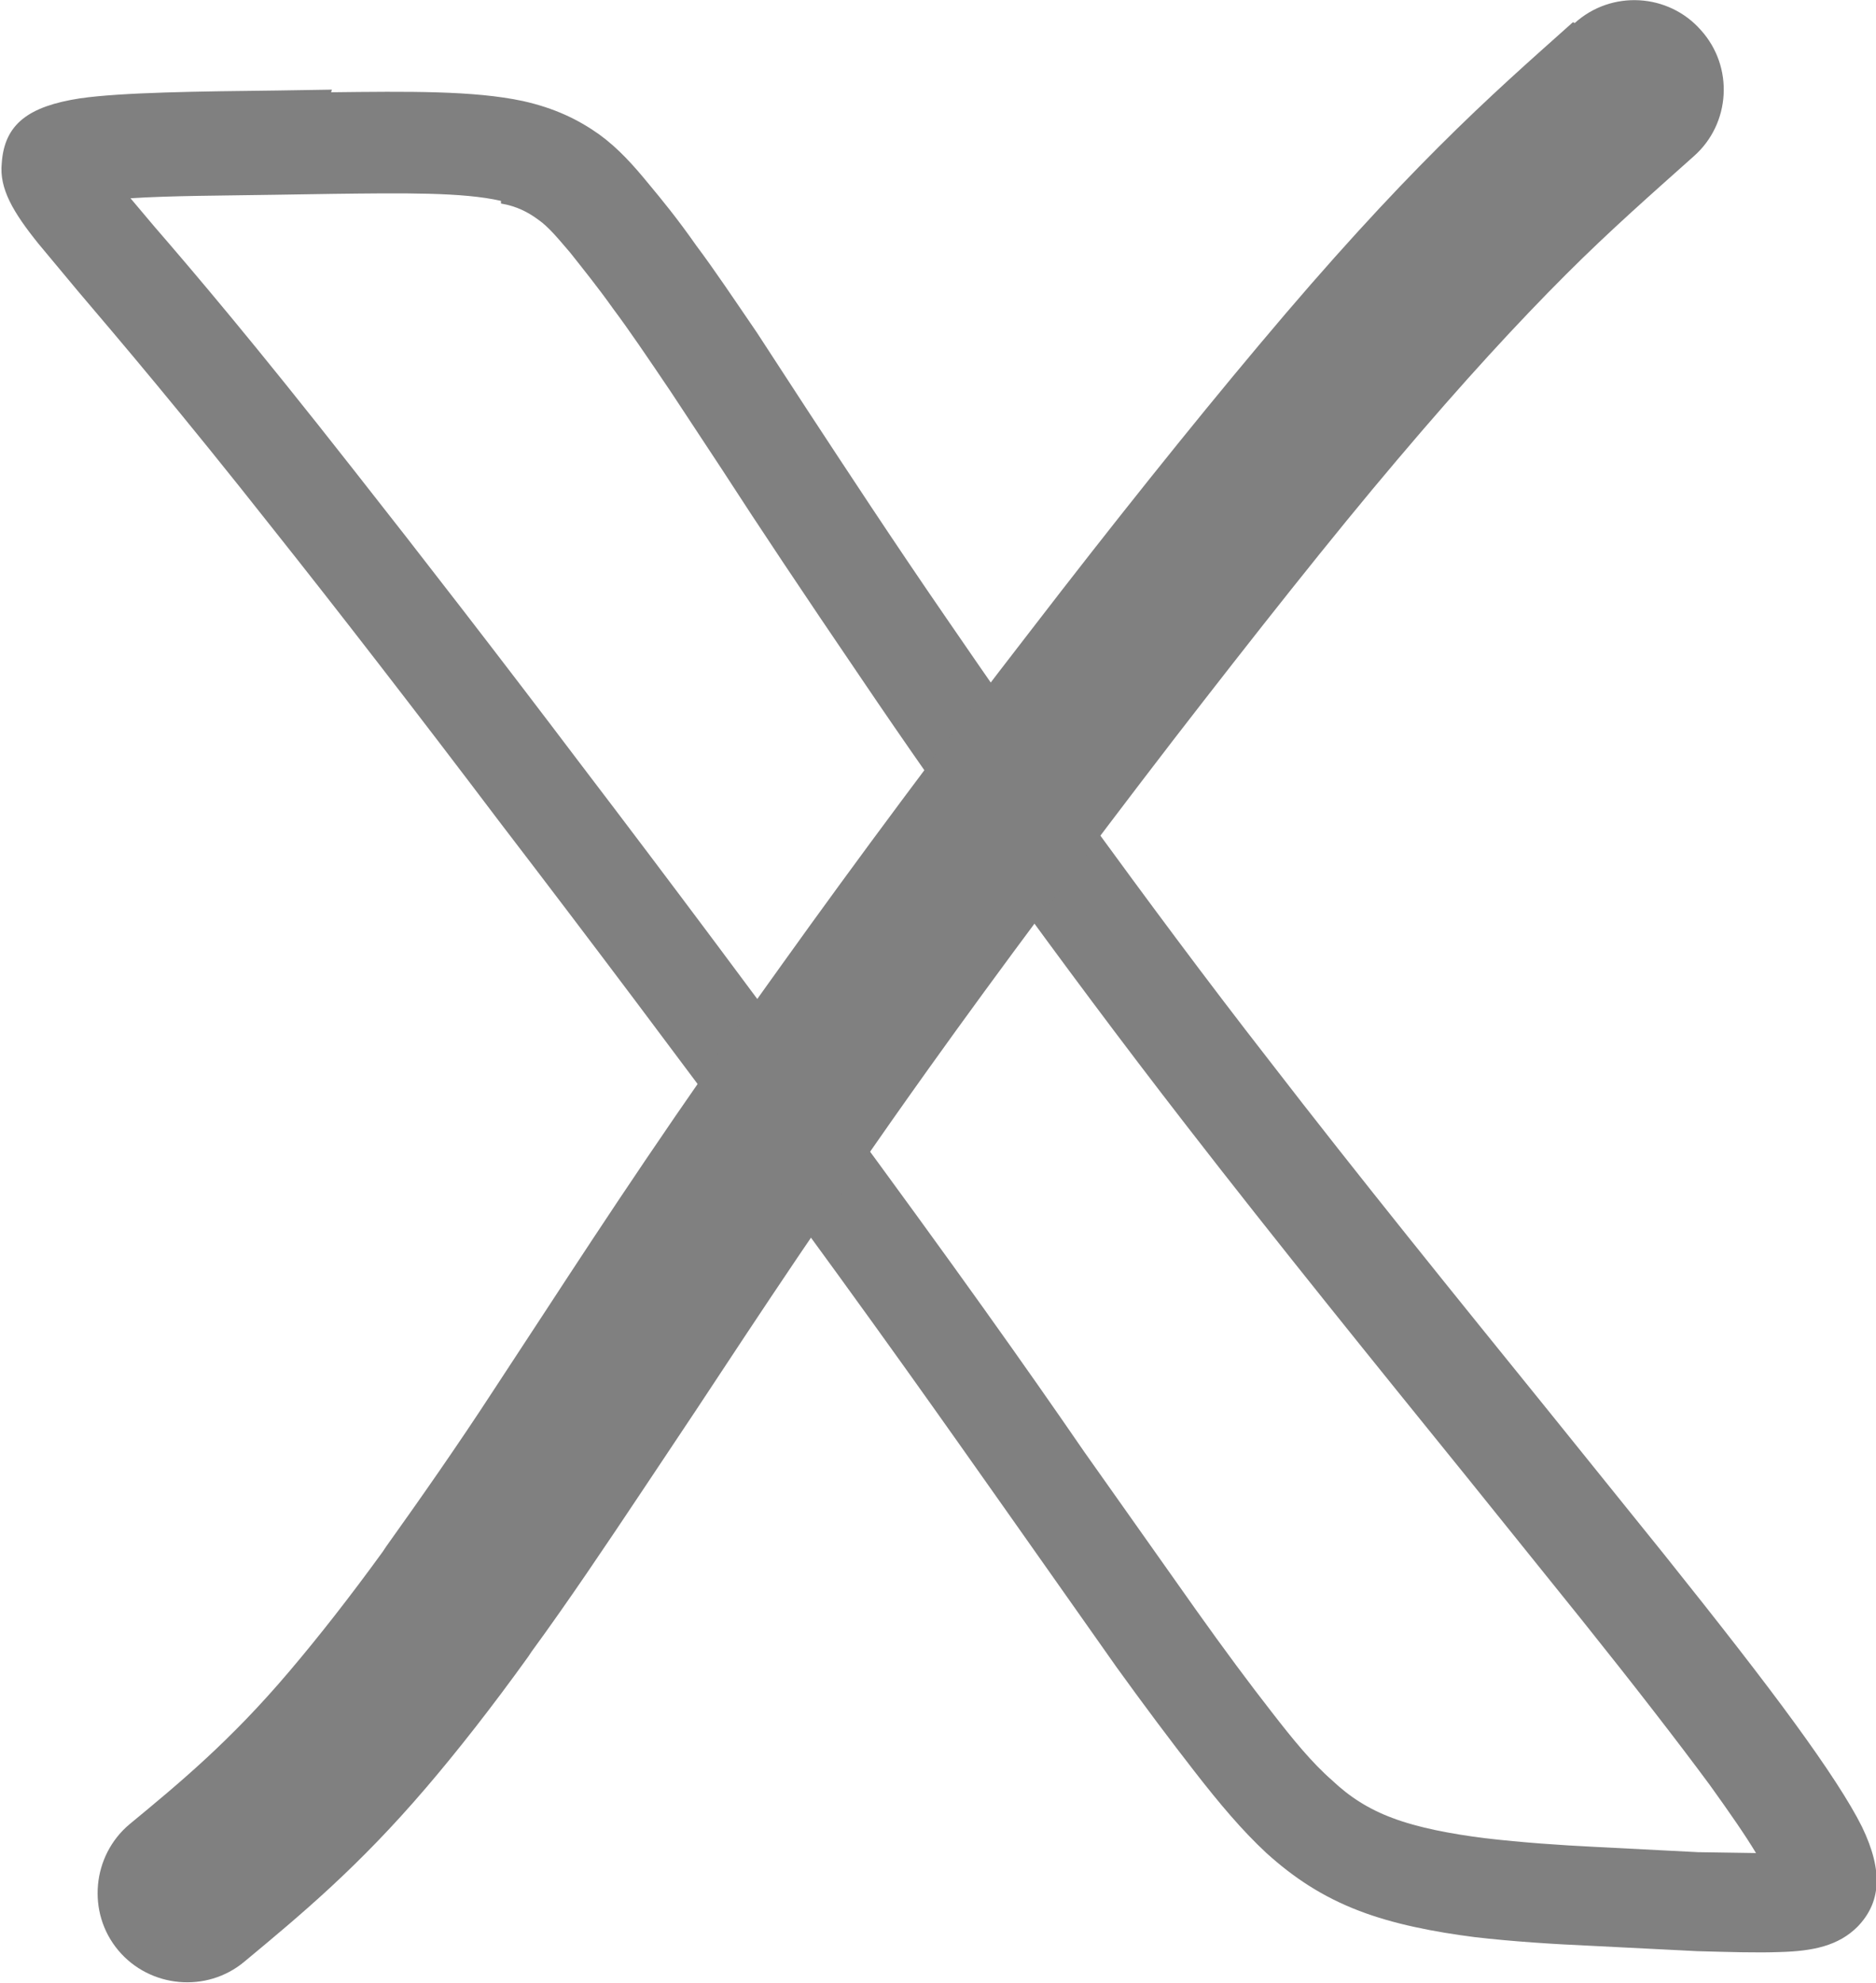 <svg xmlns:xlink="http://www.w3.org/1999/xlink" viewBox="0 0 21.42 22.63" style="shape-rendering:geometricPrecision; text-rendering:geometricPrecision; image-rendering:optimizeQuality; fill-rule:evenodd; clip-rule:evenodd" version="1.0" height="3.275mm" width="3.099mm" xml:space="preserve" xmlns="http://www.w3.org/2000/svg">
 <defs>
  <style type="text/css">
   
    .fil0 {fill:gray;fill-rule:nonzero}
   
  </style>
 </defs>
 <g id="Camada_x0020_1">
  <g id="_2582436818368">
   <path d="M5.72 2.29c-0.43,-0.1 -1.12,-0.09 -1.93,-0.08l-0.64 0.01c-0.59,0.01 -1.2,0.01 -1.66,0.04l0.27 0.32c0.45,0.52 1.14,1.33 2.27,2.77 0.78,0.99 1.7,2.18 2.6,3.37 1.03,1.35 2.08,2.76 2.92,3.9 1.37,1.86 2.17,2.99 2.83,3.95l1.28 1.81c0.32,0.45 0.61,0.84 0.86,1.16 0.24,0.31 0.46,0.58 0.69,0.78 0.2,0.19 0.42,0.33 0.69,0.43 0.29,0.11 0.66,0.18 1.05,0.23 0.43,0.05 0.86,0.08 1.27,0.1l1.17 0.06 0.66 0.01c-0.12,-0.2 -0.3,-0.46 -0.53,-0.78 -0.37,-0.5 -0.85,-1.12 -1.45,-1.87l-1.32 -1.64c-1.02,-1.26 -2.17,-2.68 -3.2,-4.01 -0.76,-0.98 -1.45,-1.91 -2.06,-2.75 -0.62,-0.85 -1.17,-1.64 -1.65,-2.35 -0.66,-0.97 -1.18,-1.75 -1.6,-2.4l-0.58 -0.88c-0.27,-0.4 -0.48,-0.71 -0.66,-0.95 -0.17,-0.24 -0.34,-0.45 -0.49,-0.64 -0.13,-0.15 -0.24,-0.29 -0.37,-0.38 -0.11,-0.08 -0.24,-0.15 -0.42,-0.18zm-1.94 -1.24c0.88,-0.01 1.63,-0.02 2.19,0.1 0.36,0.08 0.63,0.21 0.87,0.38 0.22,0.16 0.39,0.35 0.57,0.57 0.15,0.18 0.33,0.4 0.54,0.7 0.21,0.28 0.43,0.61 0.69,0.99l0.58 0.89c0.44,0.67 0.97,1.48 1.59,2.38 0.48,0.7 1.02,1.48 1.64,2.32 0.62,0.85 1.3,1.77 2.04,2.72 1.01,1.31 2.16,2.73 3.18,3.99l1.33 1.65c0.64,0.8 1.13,1.43 1.48,1.91 0.38,0.52 0.64,0.92 0.78,1.2 0.25,0.52 0.21,0.87 -0.05,1.14 -0.22,0.22 -0.51,0.28 -0.89,0.29 -0.25,0.01 -0.57,0 -0.94,-0.01l-1.19 -0.06c-0.45,-0.02 -0.92,-0.05 -1.35,-0.1 -0.47,-0.06 -0.93,-0.15 -1.32,-0.3 -0.42,-0.16 -0.75,-0.38 -1.06,-0.66 -0.28,-0.26 -0.54,-0.57 -0.82,-0.93 -0.28,-0.36 -0.58,-0.76 -0.89,-1.19l-1.29 -1.83c-0.65,-0.92 -1.42,-2.02 -2.82,-3.92 -0.82,-1.11 -1.87,-2.51 -2.92,-3.88 -0.96,-1.27 -1.89,-2.47 -2.59,-3.35 -1.08,-1.37 -1.79,-2.2 -2.24,-2.73l-0.45 -0.54c-0.29,-0.36 -0.45,-0.63 -0.42,-0.92 0.03,-0.45 0.31,-0.65 0.89,-0.74 0.48,-0.07 1.38,-0.08 2.25,-0.09l0.63 -0.01z" class="fil0"></path>
   <path d="M17.98 0.26c0.42,-0.38 1.07,-0.34 1.44,0.08 0.38,0.42 0.34,1.07 -0.08,1.44 -0.47,0.42 -0.95,0.84 -1.46,1.35 -0.54,0.54 -1.16,1.21 -1.93,2.12 -0.73,0.86 -1.63,2 -2.55,3.19 -1,1.3 -2,2.64 -2.8,3.76 -1.15,1.61 -1.95,2.83 -2.65,3.89l-0.6 0.9c-0.44,0.66 -0.87,1.3 -1.28,1.86l-0.04 0.06c-0.41,0.57 -0.81,1.08 -1.17,1.5 -0.77,0.9 -1.42,1.44 -2.07,1.98 -0.43,0.36 -1.08,0.3 -1.44,-0.13 -0.36,-0.43 -0.3,-1.08 0.13,-1.44 0.57,-0.47 1.15,-0.95 1.82,-1.74 0.34,-0.4 0.7,-0.86 1.07,-1.37l0.04 -0.06c0.4,-0.56 0.82,-1.16 1.23,-1.79l0.59 -0.9c0.68,-1.04 1.46,-2.23 2.71,-3.97 0.83,-1.16 1.84,-2.52 2.84,-3.81 0.9,-1.17 1.81,-2.31 2.6,-3.25 0.83,-0.99 1.48,-1.69 2.04,-2.25 0.59,-0.59 1.07,-1.01 1.54,-1.43z" class="fil0"></path>
  </g>
 </g>
</svg>
